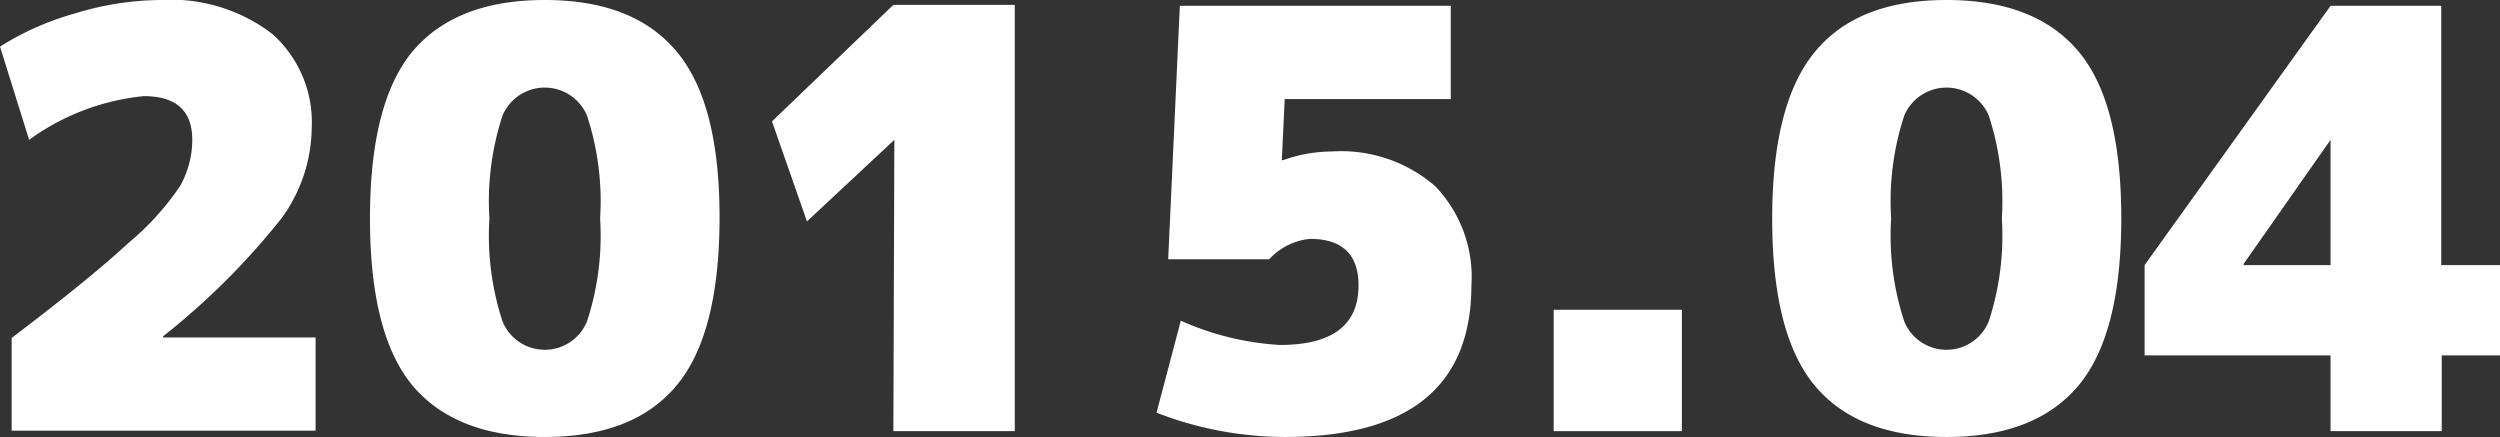 <svg id="レイヤー_1" data-name="レイヤー 1" xmlns="http://www.w3.org/2000/svg" viewBox="0 0 102.98 18"><rect x="0" y="0" width="102.98" height="18" fill="#333333" stroke="none"/><defs><style>.cls-1{fill:#fff;}</style></defs><path class="cls-1" d="M.48,13.92Q3.69,11.49,5.3,10A11.23,11.23,0,0,0,7.42,7.66a3.88,3.88,0,0,0,.5-1.9q0-1.8-2-1.8A9.63,9.63,0,0,0,1.2,5.76L0,1.92A11.63,11.63,0,0,1,3.1.55,12.27,12.27,0,0,1,6.6,0a6.88,6.88,0,0,1,4.62,1.4,4.87,4.87,0,0,1,1.62,3.88A6.41,6.41,0,0,1,11.59,9a29.72,29.72,0,0,1-4.87,4.85v.05H13v3.84H.48Z"/><path class="cls-1" d="M27.86,15.89Q26.09,18,22.44,18T17,15.89Q15.24,13.78,15.24,9T17,2.11Q18.79,0,22.44,0t5.42,2.11Q29.65,4.22,29.64,9T27.86,15.89ZM20.7,13.24a1.88,1.88,0,0,0,3.48,0A11.34,11.34,0,0,0,24.72,9a11.34,11.34,0,0,0-.54-4.24,1.89,1.89,0,0,0-3.48,0A11.34,11.34,0,0,0,20.16,9,11.34,11.34,0,0,0,20.7,13.24Z"/><path class="cls-1" d="M36.84,5.76h0L33.24,9.12,31.8,5l5-4.8h5V17.76h-5Z"/><path class="cls-1" d="M52.8,6.6h.05a6,6,0,0,1,2-.36,5.92,5.92,0,0,1,4.27,1.43,5.4,5.4,0,0,1,1.49,4.09Q60.6,18,52.92,18a14.71,14.71,0,0,1-5.28-1l1-3.79a11.65,11.65,0,0,0,4.08,1c2.16,0,3.24-.82,3.24-2.45q0-1.92-2-1.92a2.62,2.62,0,0,0-1.68.84H48.12L48.6.24H59.76V4.08H52.92Z"/><path class="cls-1" d="M64,17.76v-5h5.28v5Z"/><path class="cls-1" d="M85.61,15.89c-1.19,1.41-3,2.11-5.43,2.11s-4.24-.7-5.42-2.11S73,12.18,73,9s.6-5.48,1.78-6.89S77.75,0,80.18,0s4.24.7,5.43,2.11S87.38,5.82,87.38,9,86.79,14.48,85.61,15.89Zm-7.17-2.65a1.88,1.88,0,0,0,3.48,0A11.34,11.34,0,0,0,82.46,9a11.34,11.34,0,0,0-.54-4.24,1.89,1.89,0,0,0-3.48,0A11.34,11.34,0,0,0,77.9,9,11.34,11.34,0,0,0,78.44,13.24Z"/><path class="cls-1" d="M100.58,14.64v3.12H96V14.64H88.34V10.92L96,.24h4.56V10.92H103v3.72Zm-8.16-3.77v.05H96V5.76h0Z"/></svg>